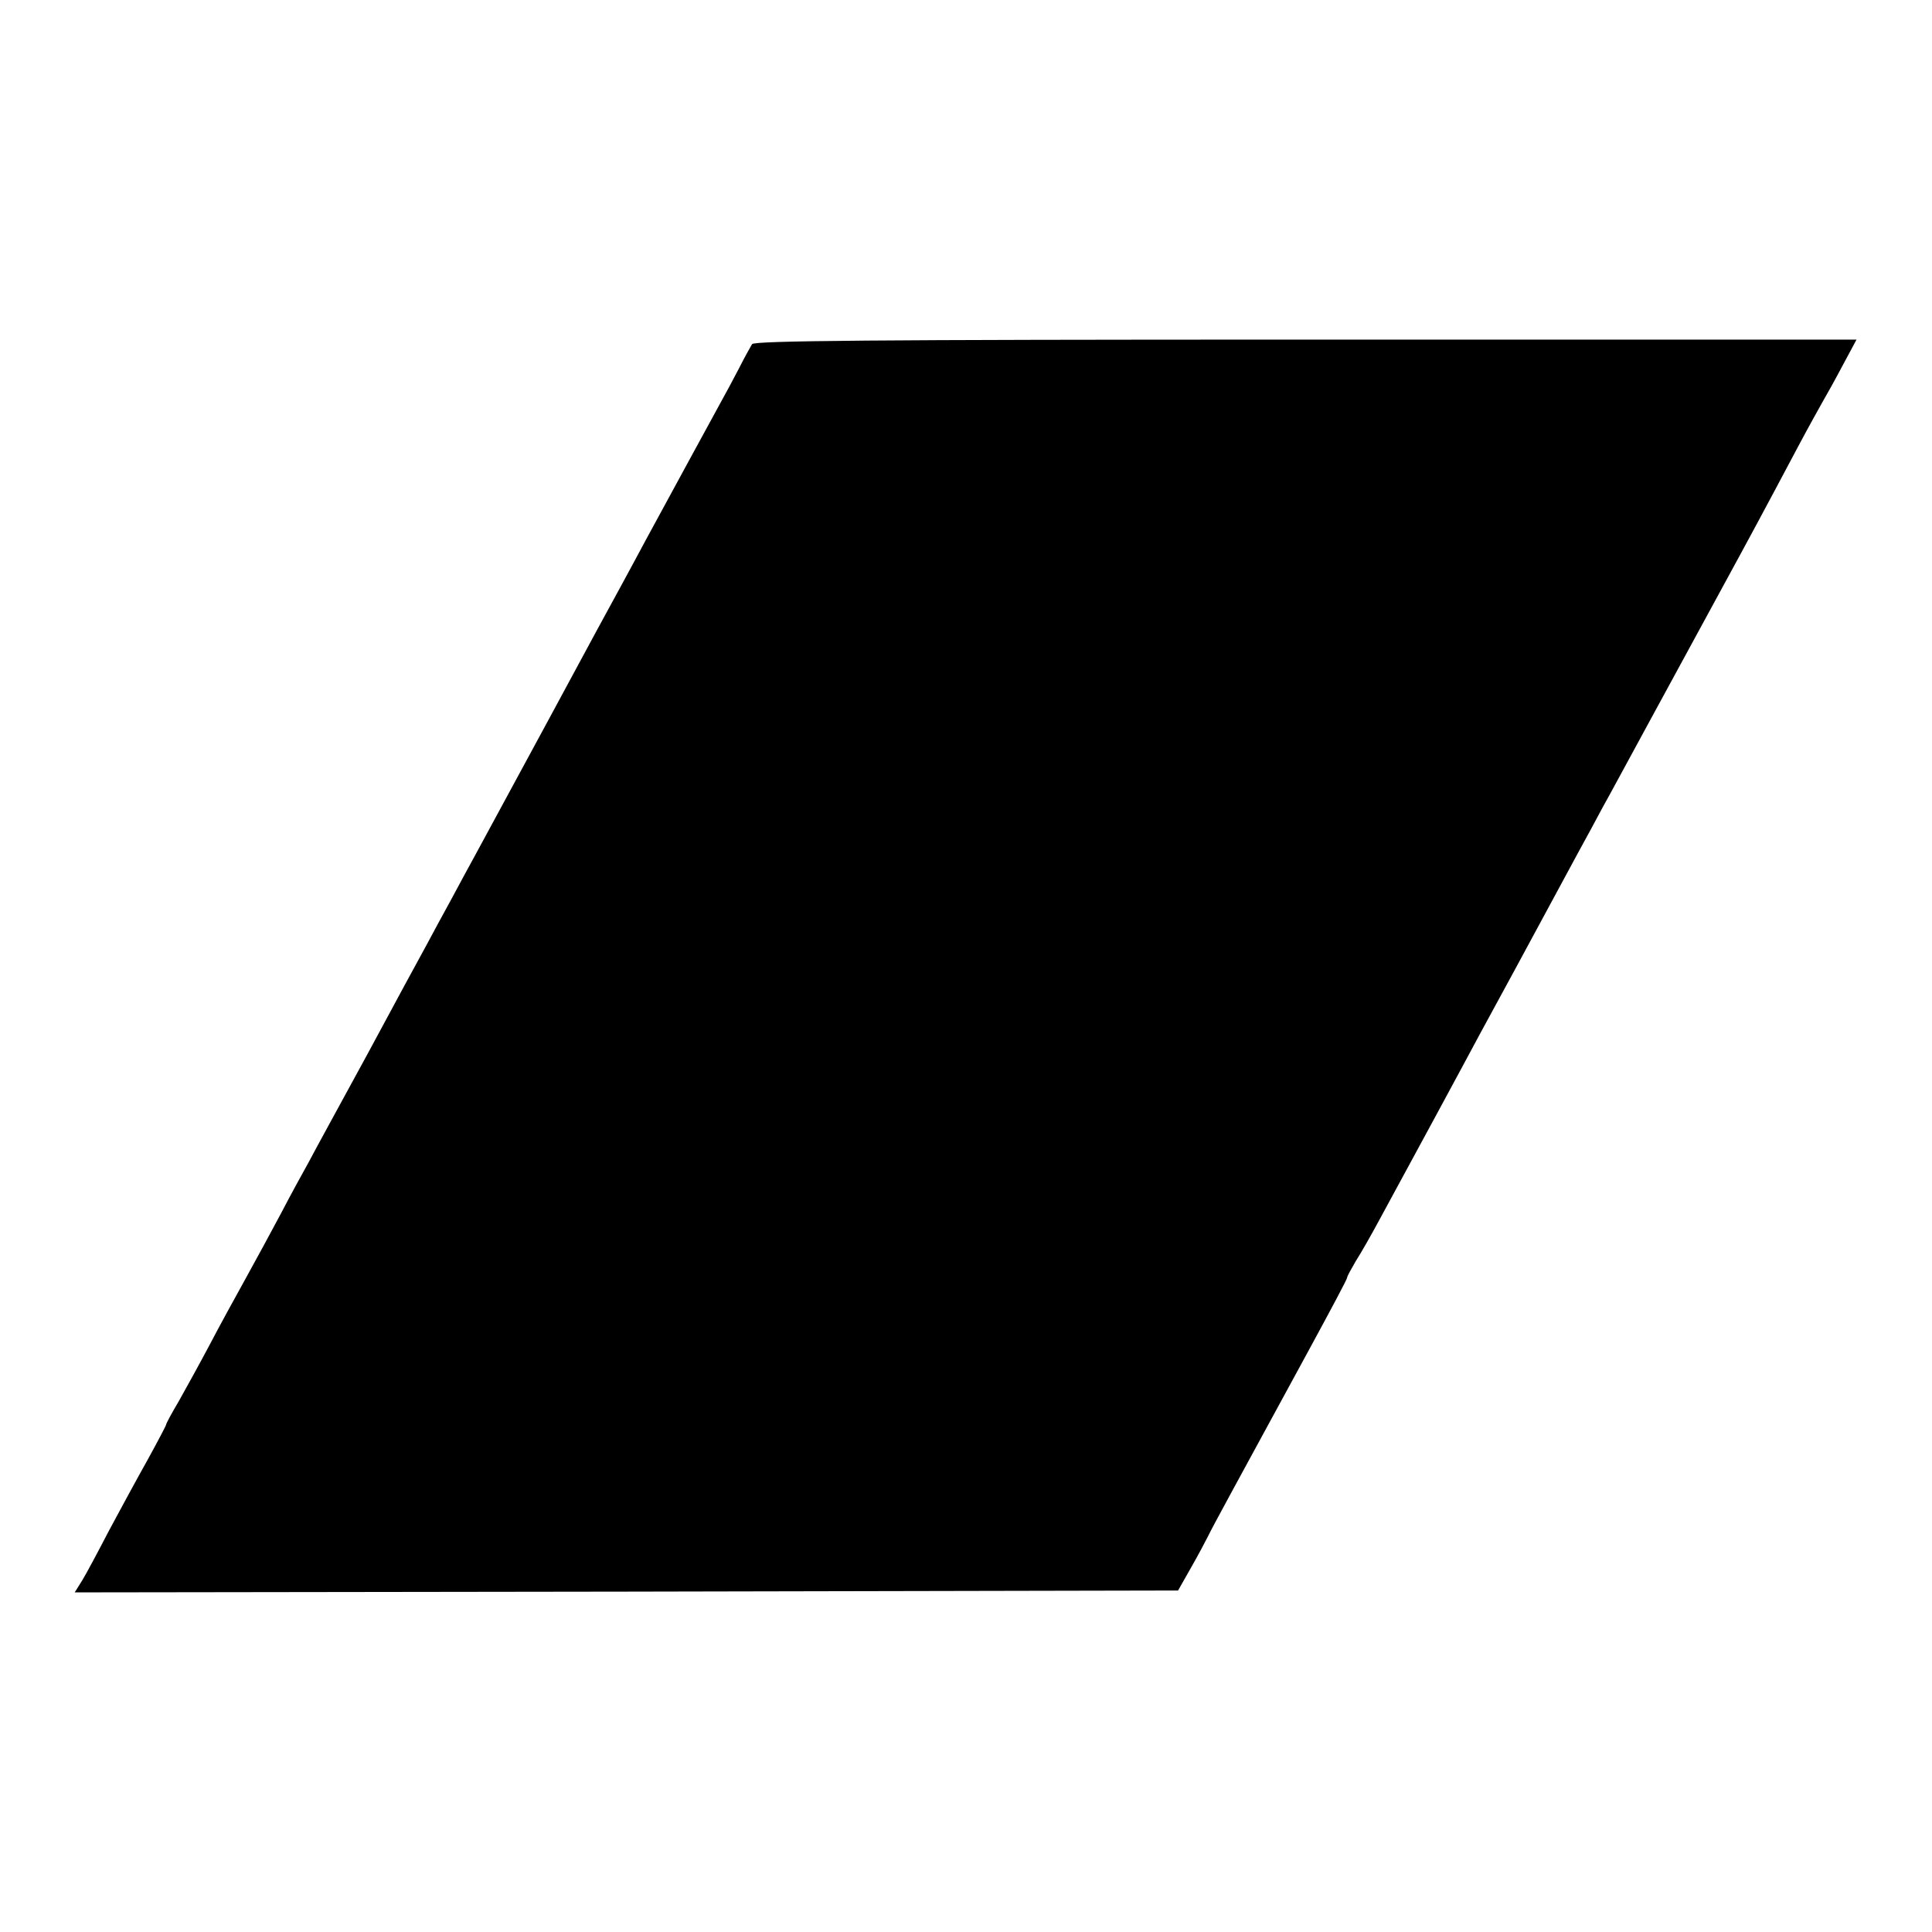 <?xml version="1.0" standalone="no"?>
<!DOCTYPE svg PUBLIC "-//W3C//DTD SVG 20010904//EN"
 "http://www.w3.org/TR/2001/REC-SVG-20010904/DTD/svg10.dtd">
<svg version="1.0" xmlns="http://www.w3.org/2000/svg"
 width="512pt" height="512pt" viewBox="0 0 512 512"
 preserveAspectRatio="xMidYMid meet">
<g transform="translate(0,512) scale(0.1,-0.1)"
fill="#000000" stroke="none">
<path d="M1993 4208 c-4 -7 -20 -35 -34 -63 -14 -27 -37 -70 -51 -95 -24 -44
-125 -229 -196 -360 -19 -36 -47 -87 -62 -115 -15 -27 -103 -189 -195 -360
-92 -170 -180 -332 -195 -360 -15 -27 -44 -81 -65 -120 -21 -38 -50 -92 -65
-120 -15 -27 -86 -158 -157 -290 -72 -132 -142 -260 -155 -285 -14 -25 -47
-85 -73 -135 -26 -49 -69 -128 -95 -175 -26 -47 -69 -125 -95 -175 -26 -49
-63 -116 -81 -148 -19 -32 -34 -60 -34 -63 0 -2 -22 -44 -49 -93 -27 -48 -73
-133 -102 -187 -28 -54 -60 -114 -71 -132 l-20 -32 1462 2 1462 3 34 60 c19
33 39 71 46 85 12 25 69 129 266 491 56 103 102 189 102 193 0 4 11 23 23 44
13 20 42 71 64 112 60 110 231 426 265 490 26 47 131 241 260 480 20 36 49 90
65 120 17 30 74 136 128 235 54 99 137 252 185 340 85 156 113 208 207 385 25
47 54 99 63 115 10 17 34 60 54 98 l36 67 -1460 0 c-1156 0 -1460 -3 -1467
-12z"/>
</g>
</svg>
